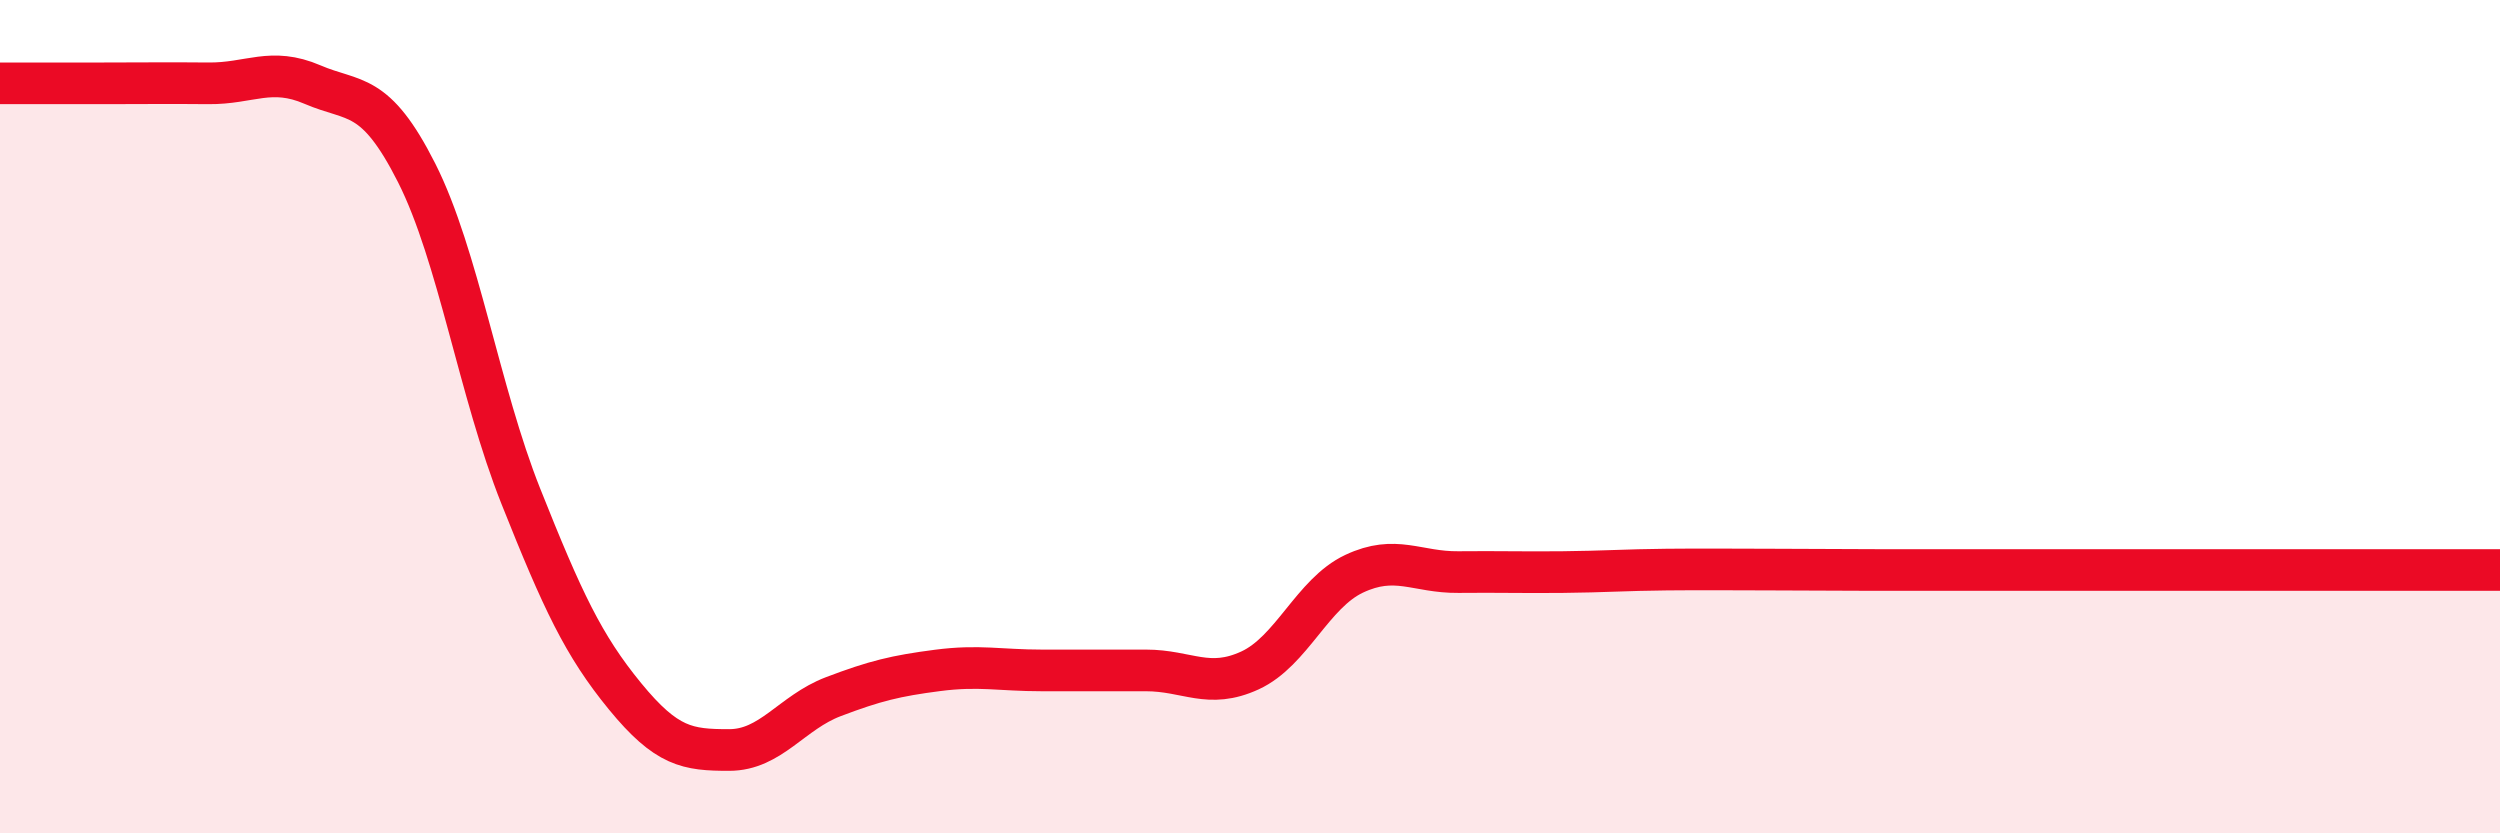 
    <svg width="60" height="20" viewBox="0 0 60 20" xmlns="http://www.w3.org/2000/svg">
      <path
        d="M 0,2 C 0.5,2 1.5,2 2.5,2 C 3.5,2 4,1.99 5,2 C 6,2.01 6.5,1.6 7.5,2.03 C 8.5,2.46 9,2.17 10,4.15 C 11,6.13 11.5,9.4 12.5,11.91 C 13.5,14.42 14,15.49 15,16.71 C 16,17.93 16.5,18 17.5,18 C 18.5,18 19,17.1 20,16.72 C 21,16.34 21.5,16.22 22.5,16.09 C 23.5,15.96 24,16.09 25,16.09 C 26,16.09 26.5,16.09 27.5,16.09 C 28.5,16.09 29,16.55 30,16.09 C 31,15.63 31.5,14.24 32.5,13.77 C 33.5,13.3 34,13.74 35,13.73 C 36,13.72 36.5,13.74 37.5,13.73 C 38.5,13.72 39,13.68 40,13.67 C 41,13.66 41.5,13.67 42.5,13.67 C 43.5,13.67 44,13.68 45,13.68 C 46,13.68 46.5,13.68 47.5,13.68 C 48.5,13.68 49,13.68 50,13.68 C 51,13.68 51.5,13.68 52.5,13.68 C 53.5,13.68 54,13.68 55,13.68 C 56,13.68 56.5,13.68 57.5,13.68 C 58.5,13.68 59.5,13.68 60,13.68L60 20L0 20Z"
        fill="#EB0A25"
        opacity="0.1"
        stroke-linecap="round"
        stroke-linejoin="round"
      />
      <path
        d="M 0,2 C 0.5,2 1.5,2 2.5,2 C 3.5,2 4,1.99 5,2 C 6,2.01 6.5,1.6 7.5,2.03 C 8.5,2.46 9,2.17 10,4.15 C 11,6.13 11.5,9.4 12.5,11.91 C 13.5,14.42 14,15.49 15,16.71 C 16,17.93 16.5,18 17.5,18 C 18.5,18 19,17.1 20,16.72 C 21,16.34 21.5,16.22 22.5,16.09 C 23.5,15.96 24,16.09 25,16.09 C 26,16.09 26.5,16.09 27.5,16.09 C 28.5,16.09 29,16.55 30,16.09 C 31,15.63 31.5,14.24 32.5,13.77 C 33.5,13.3 34,13.74 35,13.73 C 36,13.72 36.5,13.74 37.5,13.73 C 38.5,13.72 39,13.68 40,13.67 C 41,13.66 41.5,13.67 42.5,13.67 C 43.5,13.67 44,13.68 45,13.68 C 46,13.68 46.5,13.68 47.5,13.68 C 48.5,13.68 49,13.68 50,13.68 C 51,13.68 51.5,13.68 52.5,13.68 C 53.5,13.68 54,13.68 55,13.68 C 56,13.68 56.5,13.68 57.5,13.68 C 58.5,13.68 59.5,13.68 60,13.68"
        stroke="#EB0A25"
        stroke-width="1"
        fill="none"
        stroke-linecap="round"
        stroke-linejoin="round"
      />
    </svg>
  